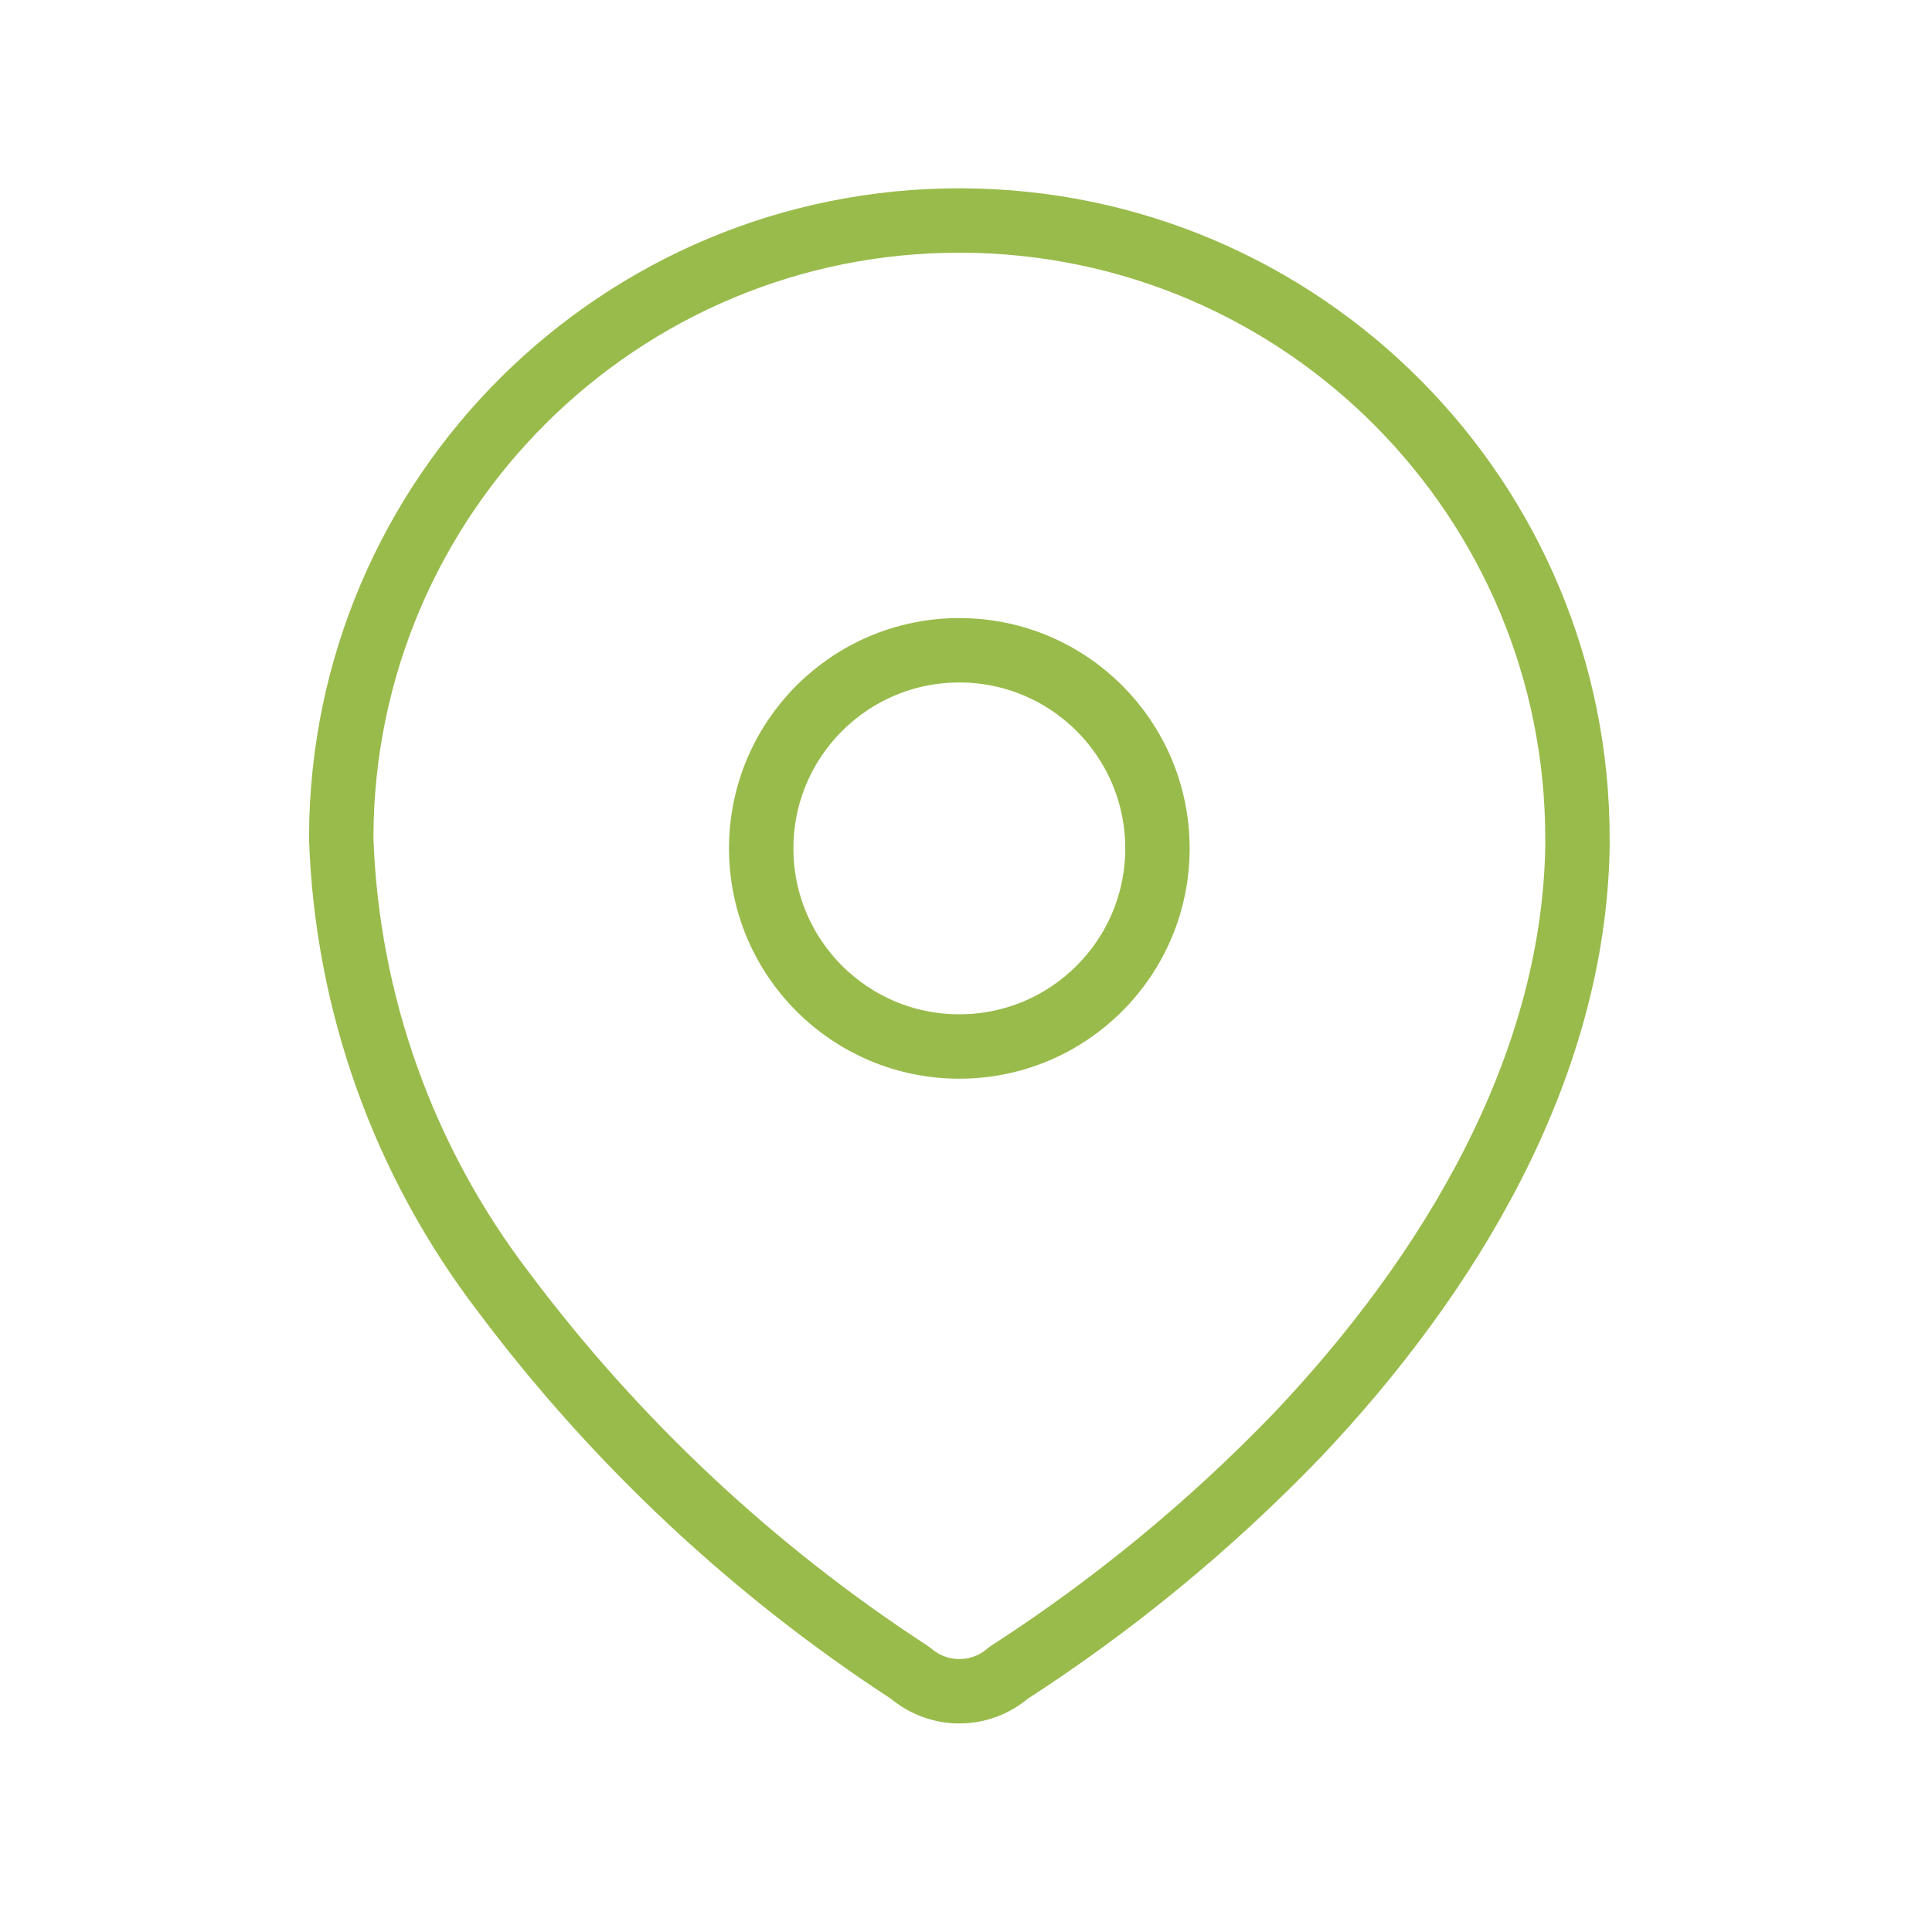 <?xml version="1.0" encoding="UTF-8"?> <svg xmlns="http://www.w3.org/2000/svg" width="45" height="45" viewBox="0 0 45 45" fill="none"> <path fill-rule="evenodd" clip-rule="evenodd" d="M7.948 19.484C7.975 11.533 14.443 5.109 22.394 5.136C30.345 5.163 36.769 11.63 36.742 19.581V19.745C36.644 24.913 33.758 29.69 30.22 33.424C28.197 35.525 25.937 37.385 23.486 38.967C22.831 39.534 21.859 39.534 21.204 38.967C17.55 36.589 14.344 33.587 11.731 30.098C9.402 27.055 8.08 23.362 7.948 19.533V19.484Z" stroke="#99BB4B" stroke-width="1.5" stroke-linecap="round" stroke-linejoin="round"></path> <path d="M22.344 24.375C24.893 24.375 26.959 22.309 26.959 19.761C26.959 17.212 24.893 15.146 22.344 15.146C19.796 15.146 17.73 17.212 17.73 19.761C17.73 22.309 19.796 24.375 22.344 24.375Z" stroke="#99BB4B" stroke-width="1.5" stroke-linecap="round" stroke-linejoin="round"></path> </svg> 